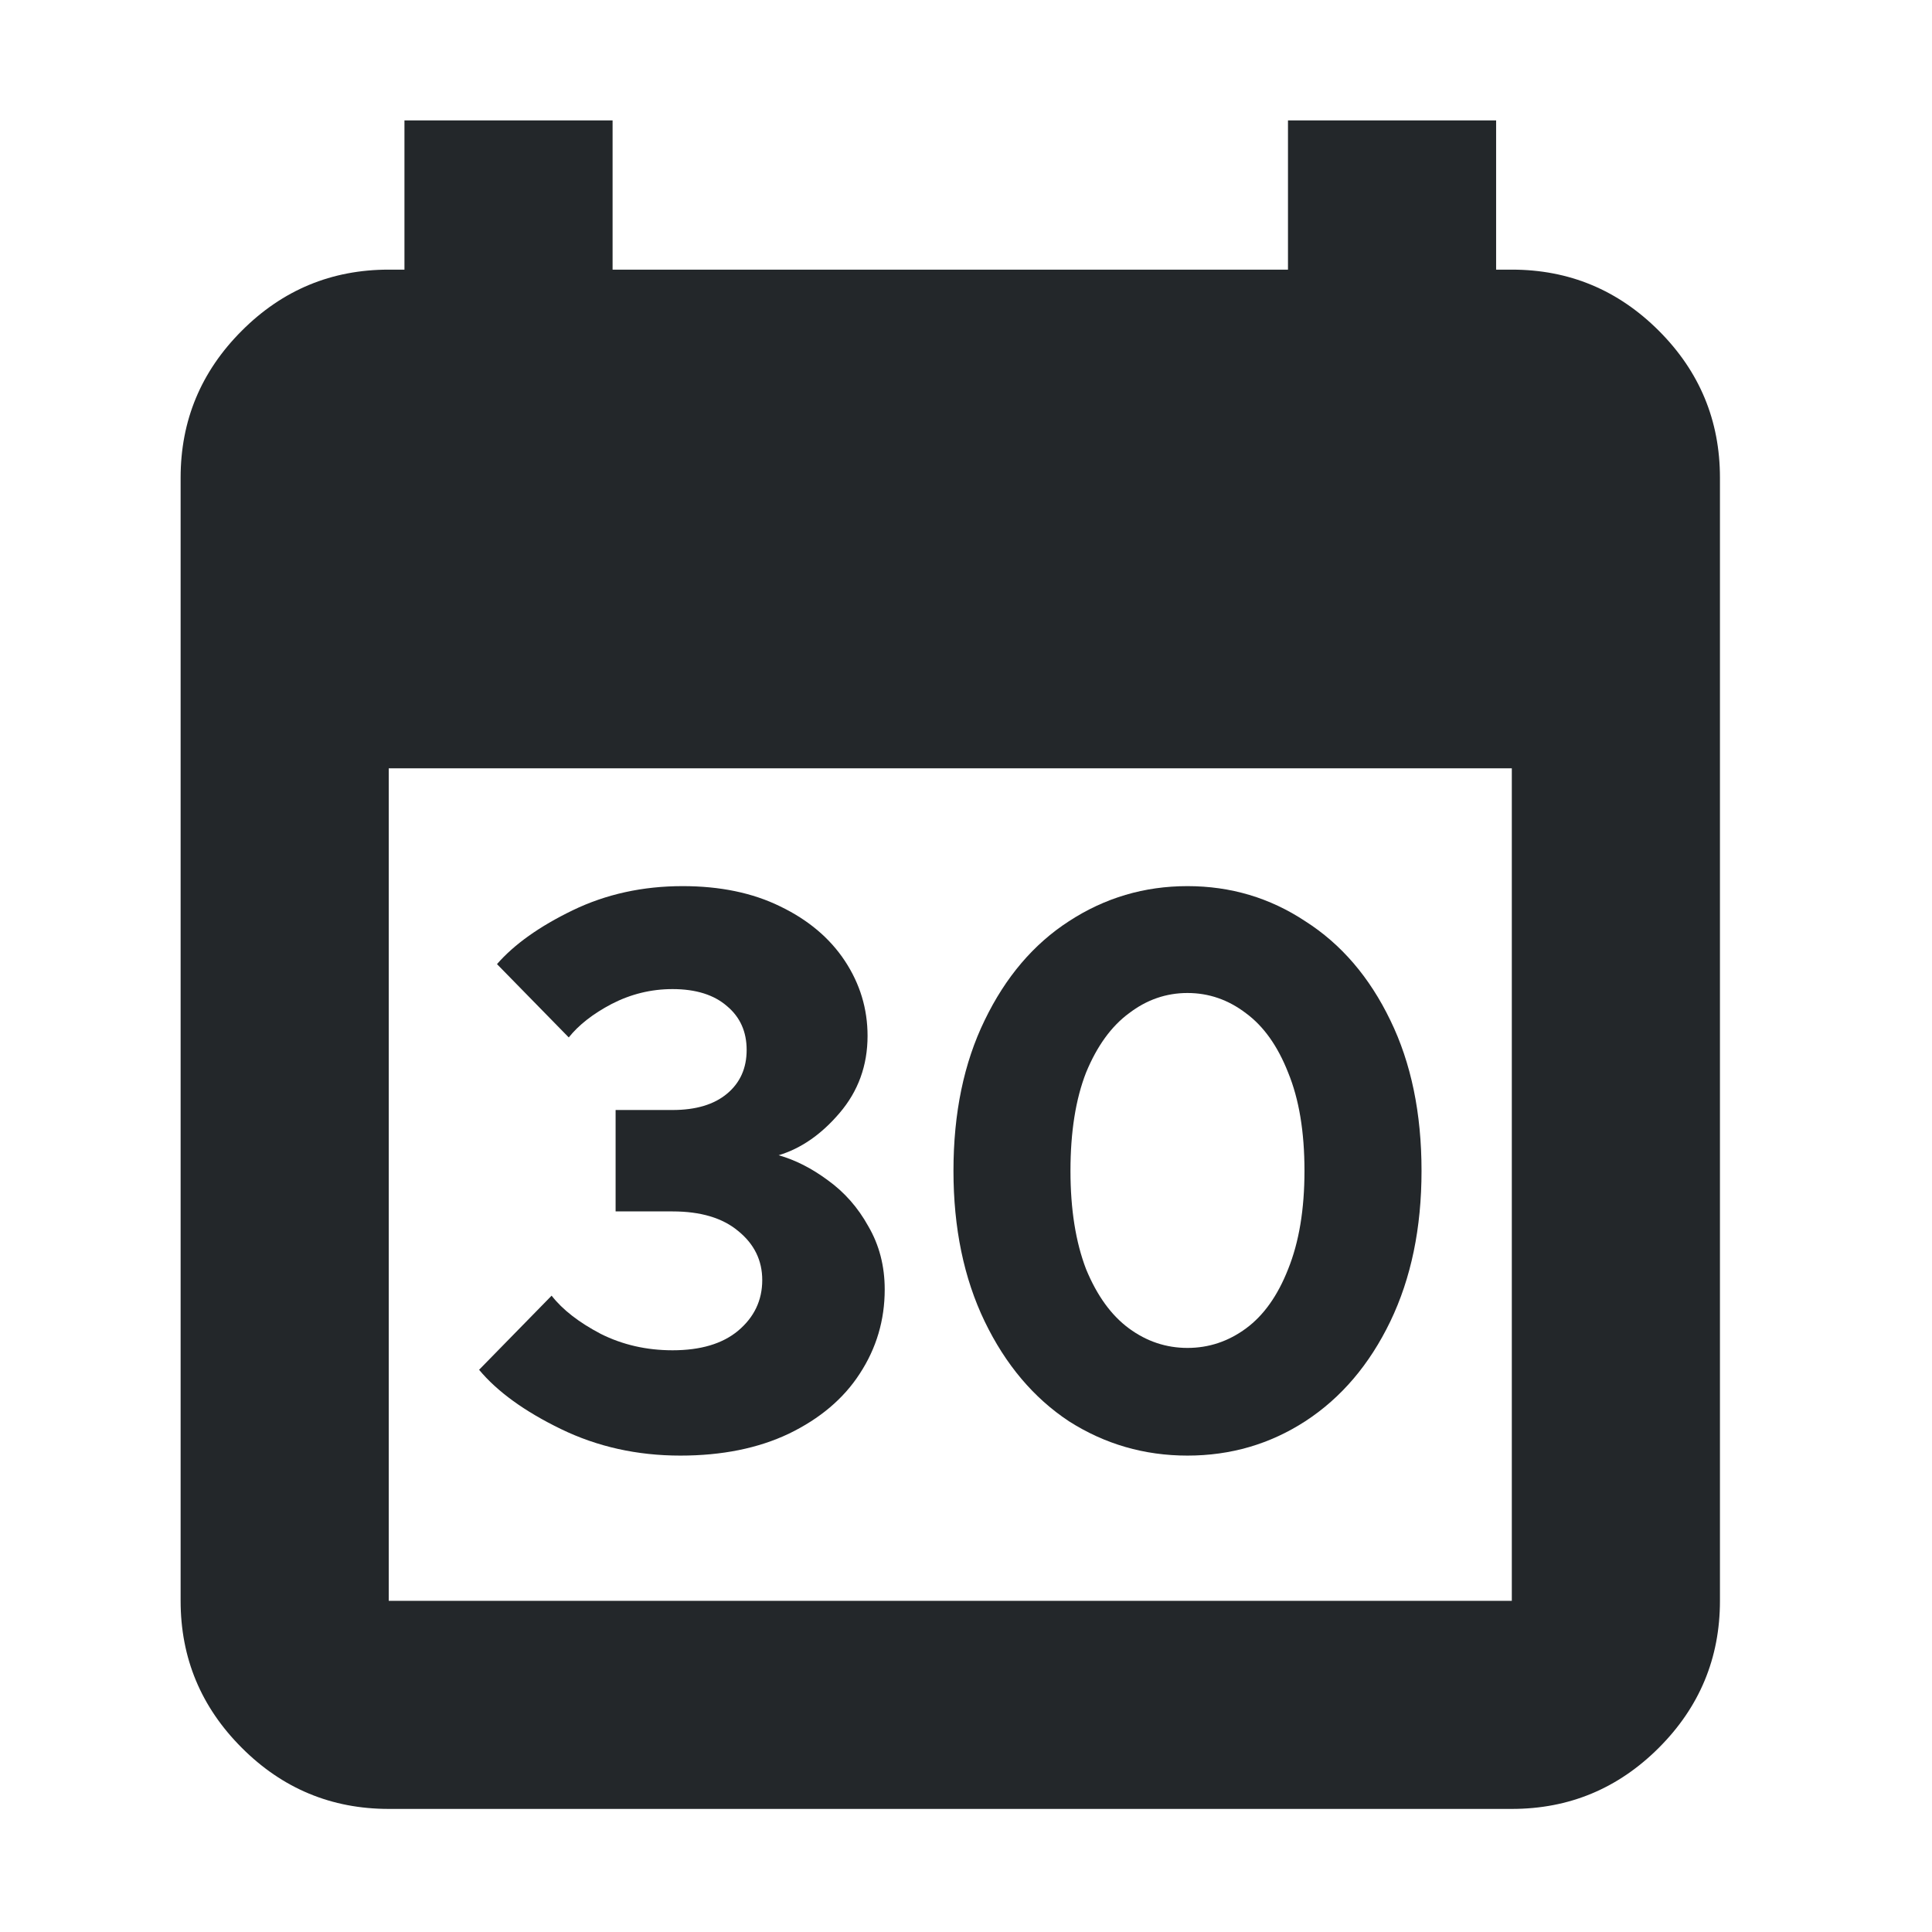 <svg width="41" height="41" viewBox="0 0 41 41" fill="none" xmlns="http://www.w3.org/2000/svg">
<g clip-path="url(#clip0_1_589)">
<mask id="mask0_1_589" style="mask-type:alpha" maskUnits="userSpaceOnUse" x="0" y="0" width="41" height="41">
<path d="M40.167 0.472H0.167V40.472H40.167V0.472Z" fill="#D9D9D9"/>
</mask>
<g mask="url(#mask0_1_589)">
<path d="M25.2 30.89C24.284 30.89 23.446 30.647 22.684 30.161C21.934 29.665 21.338 28.958 20.896 28.042C20.455 27.126 20.234 26.061 20.234 24.847C20.234 23.622 20.455 22.557 20.896 21.652C21.338 20.736 21.934 20.035 22.684 19.55C23.446 19.053 24.284 18.805 25.2 18.805C26.116 18.805 26.95 19.053 27.7 19.55C28.462 20.035 29.063 20.736 29.505 21.652C29.946 22.557 30.167 23.622 30.167 24.847C30.167 26.061 29.946 27.126 29.505 28.042C29.063 28.958 28.462 29.665 27.7 30.161C26.95 30.647 26.116 30.89 25.2 30.89ZM25.2 28.605C25.653 28.605 26.067 28.467 26.442 28.191C26.817 27.915 27.115 27.496 27.336 26.933C27.568 26.359 27.683 25.664 27.683 24.847C27.683 24.02 27.568 23.324 27.336 22.761C27.115 22.199 26.817 21.779 26.442 21.503C26.067 21.216 25.653 21.073 25.2 21.073C24.748 21.073 24.334 21.216 23.959 21.503C23.584 21.779 23.28 22.199 23.048 22.761C22.828 23.324 22.717 24.02 22.717 24.847C22.717 25.664 22.828 26.359 23.048 26.933C23.28 27.496 23.584 27.915 23.959 28.191C24.334 28.467 24.748 28.605 25.2 28.605Z" fill="#23272A"/>
<path d="M14.438 30.89C13.522 30.89 12.677 30.702 11.905 30.327C11.132 29.952 10.553 29.532 10.167 29.069L11.706 27.496C11.938 27.794 12.286 28.064 12.749 28.307C13.213 28.539 13.72 28.655 14.272 28.655C14.868 28.655 15.332 28.517 15.663 28.241C16.005 27.954 16.176 27.595 16.176 27.165C16.176 26.746 16.005 26.398 15.663 26.122C15.332 25.846 14.868 25.708 14.272 25.708H13.064V23.556H14.272C14.769 23.556 15.155 23.44 15.431 23.208C15.707 22.977 15.845 22.668 15.845 22.281C15.845 21.895 15.707 21.586 15.431 21.354C15.155 21.112 14.769 20.99 14.272 20.99C13.82 20.99 13.389 21.095 12.981 21.305C12.584 21.514 12.28 21.752 12.07 22.016L10.547 20.46C10.912 20.041 11.447 19.66 12.153 19.318C12.86 18.976 13.638 18.805 14.487 18.805C15.282 18.805 15.972 18.948 16.557 19.235C17.153 19.522 17.611 19.909 17.931 20.394C18.251 20.88 18.411 21.409 18.411 21.983C18.411 22.612 18.212 23.159 17.815 23.622C17.429 24.075 16.998 24.373 16.524 24.516C16.877 24.616 17.224 24.792 17.567 25.046C17.92 25.3 18.207 25.625 18.427 26.023C18.659 26.42 18.775 26.867 18.775 27.364C18.775 28.015 18.599 28.611 18.245 29.152C17.903 29.681 17.401 30.106 16.739 30.426C16.088 30.735 15.321 30.89 14.438 30.89Z" fill="#23272A"/>
<path d="M8.25 38.388C7.035 38.388 5.995 37.956 5.131 37.091C4.266 36.226 3.833 35.186 3.833 33.972V10.138C3.833 8.924 4.266 7.884 5.131 7.019C5.995 6.154 7.035 5.722 8.25 5.722H8.583V2.555H13V5.722H27.333V2.555H31.75V5.722H32.083C33.298 5.722 34.337 6.154 35.203 7.019C36.068 7.884 36.5 8.924 36.5 10.138V33.972C36.5 35.186 36.068 36.226 35.203 37.091C34.337 37.956 33.298 38.388 32.083 38.388H8.25ZM8.25 33.972H32.083V16.305H8.25V33.972Z" fill="#23272A"/>
</g>
</g>
<defs>
<clipPath id="clip0_1_589">
<rect width="40" height="40" fill="white" transform="translate(0.167 0.472)"/>
</clipPath>
</defs>
</svg>
